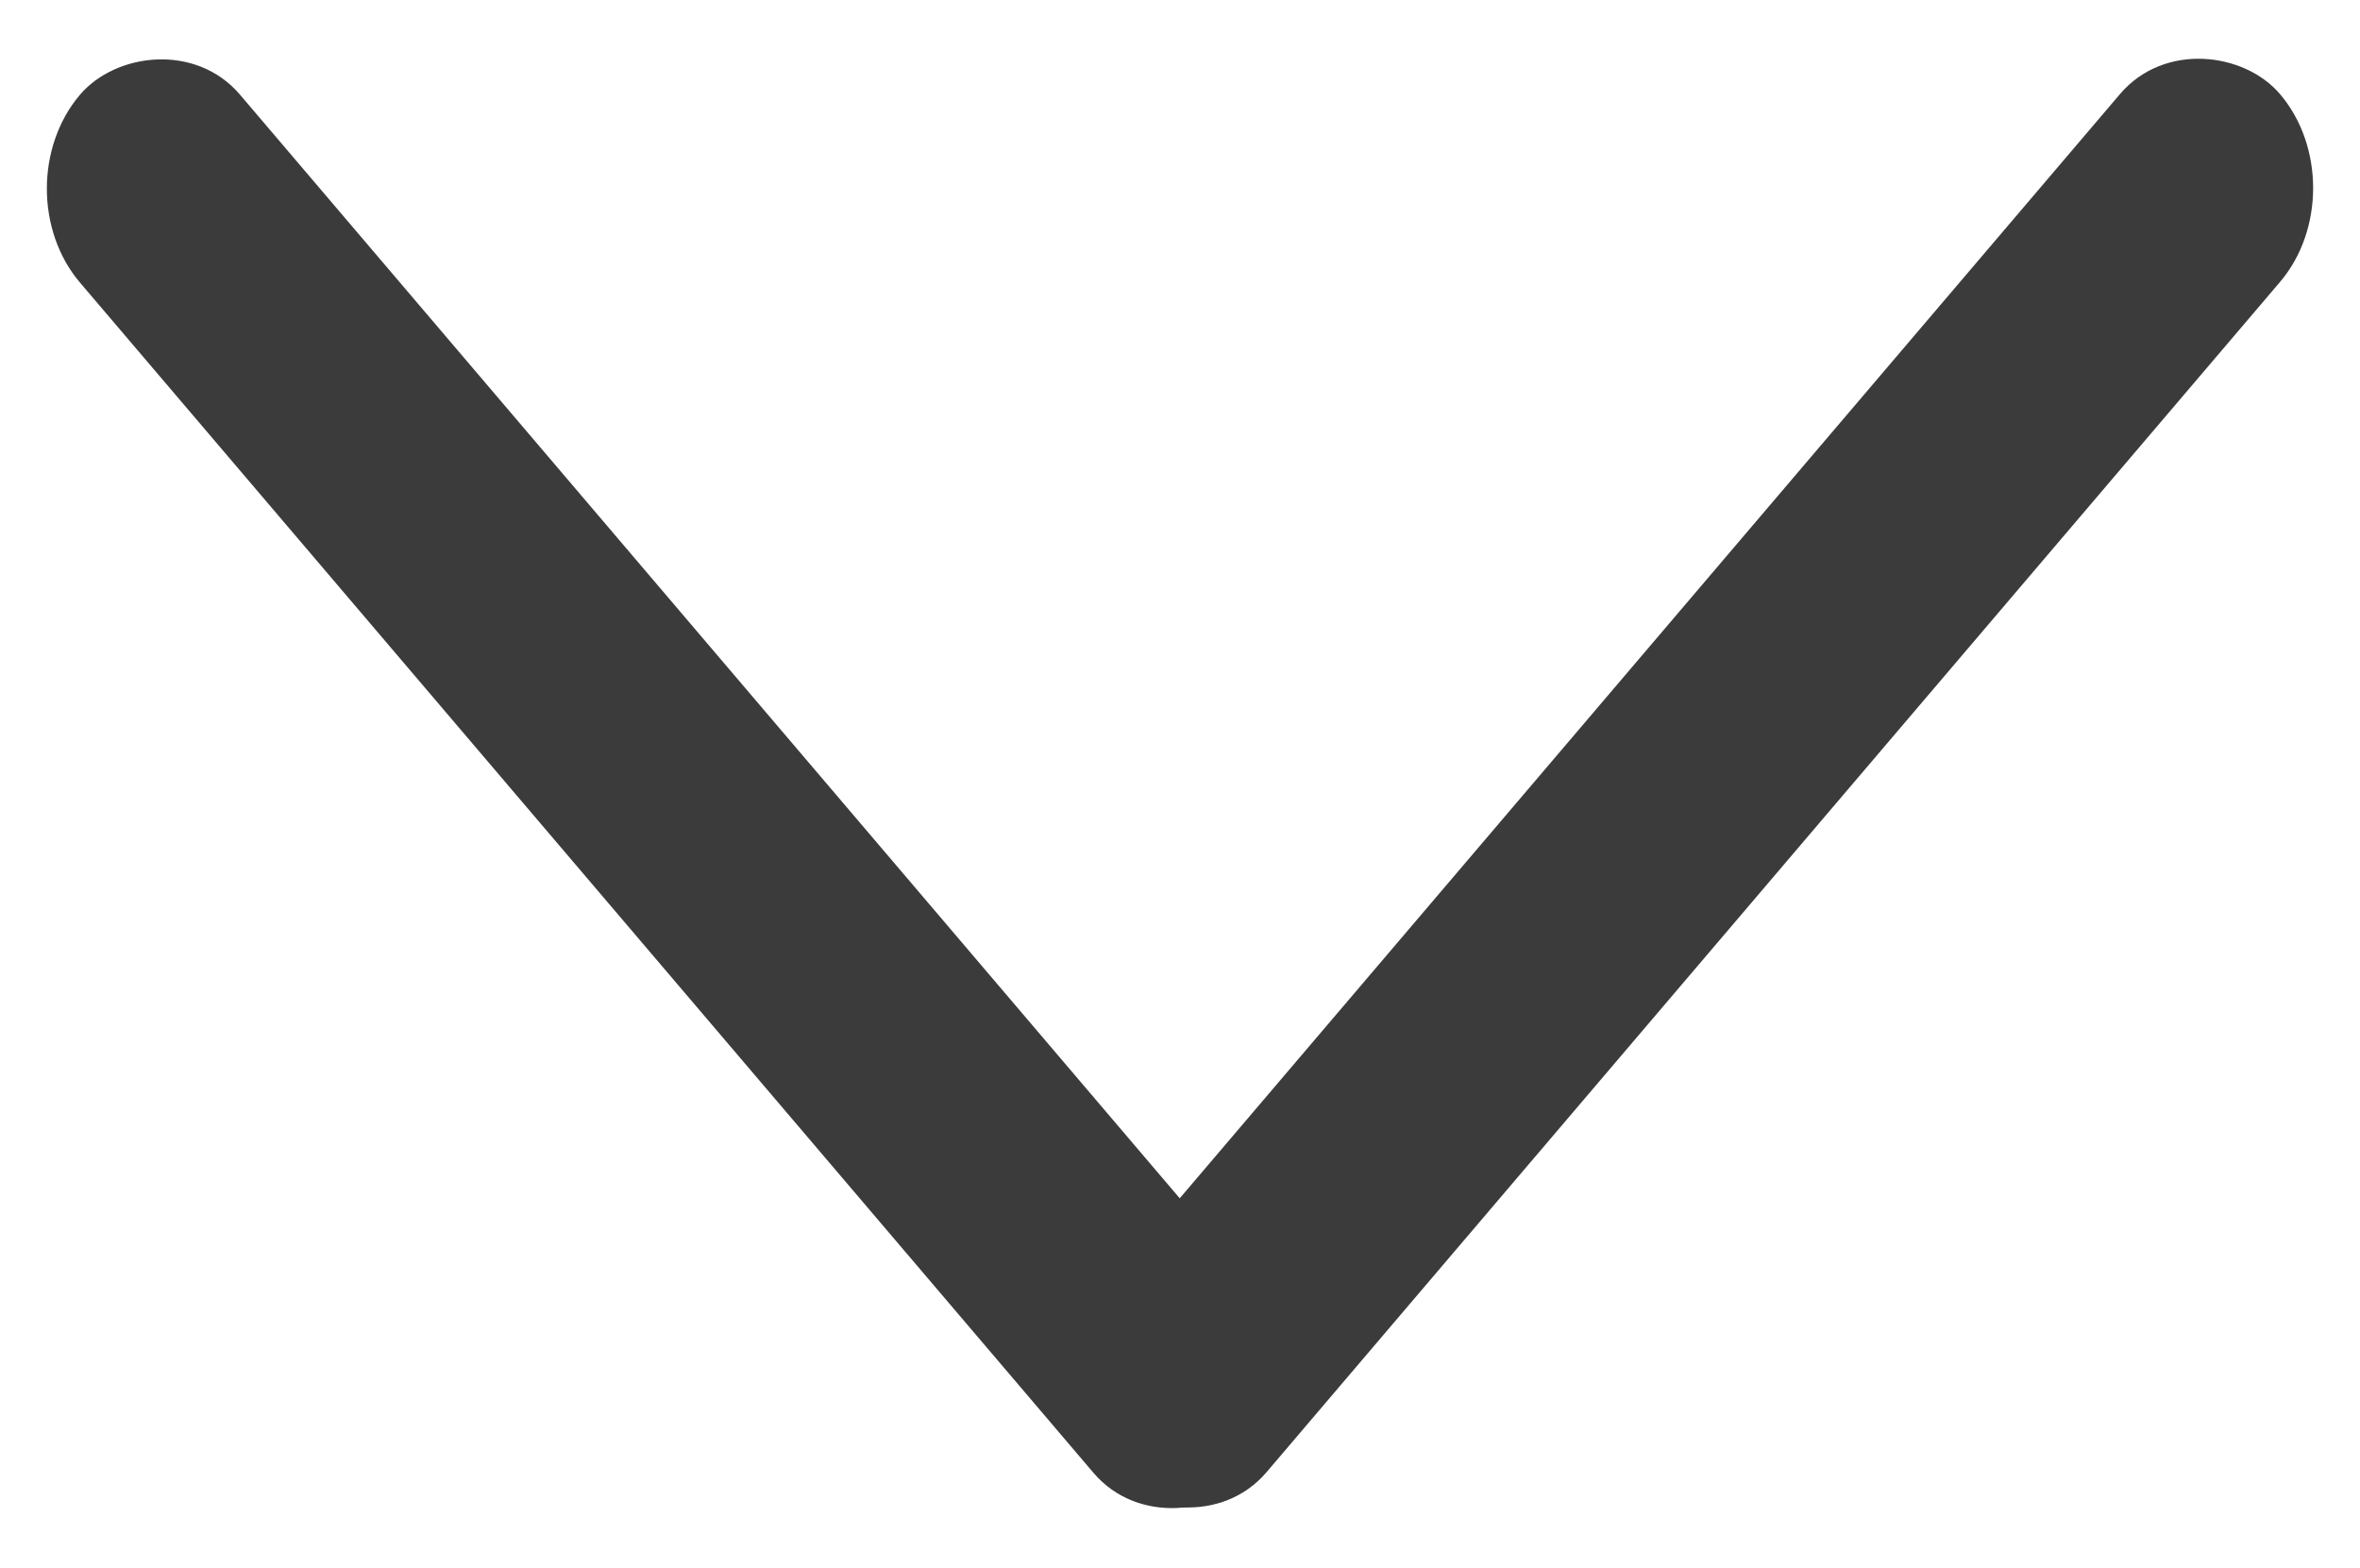 <?xml version="1.0" encoding="UTF-8"?> <svg xmlns="http://www.w3.org/2000/svg" width="1093" height="726" viewBox="0 0 1093 726" fill="none"> <rect width="838.665" height="114.363" rx="57.182" transform="matrix(-0.648 0.761 -0.648 -0.761 1093 87.085)" fill="#3B3B3B"></rect> <rect width="838.665" height="114.363" rx="57.182" transform="matrix(0.648 0.761 0.648 -0.761 0 87.376)" fill="#3B3B3B"></rect> </svg> 
